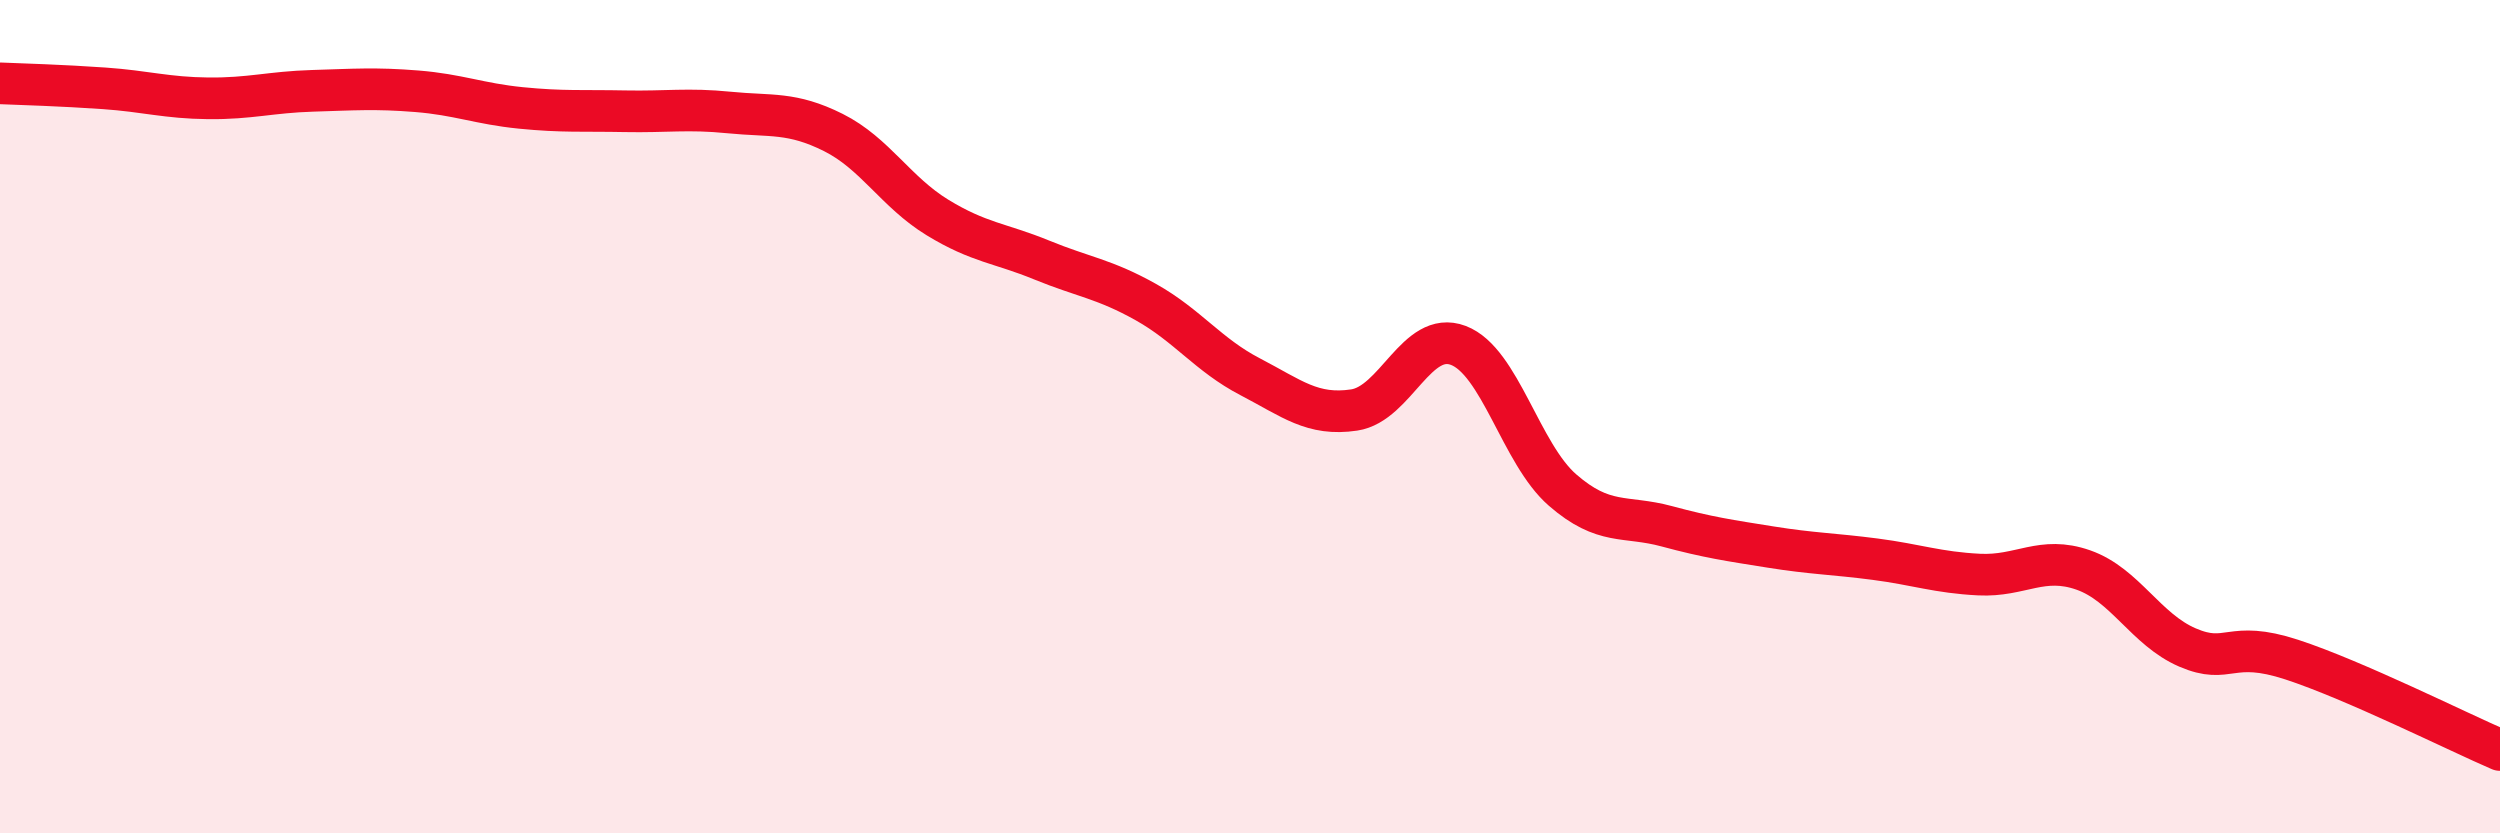 
    <svg width="60" height="20" viewBox="0 0 60 20" xmlns="http://www.w3.org/2000/svg">
      <path
        d="M 0,2 C 0.5,2.02 1.5,2.05 2.5,2.12 C 3.5,2.19 4,2.35 5,2.36 C 6,2.37 6.5,2.21 7.5,2.18 C 8.5,2.15 9,2.11 10,2.19 C 11,2.27 11.5,2.49 12.5,2.59 C 13.5,2.69 14,2.65 15,2.67 C 16,2.69 16.5,2.6 17.5,2.7 C 18.5,2.8 19,2.68 20,3.18 C 21,3.68 21.5,4.61 22.5,5.22 C 23.5,5.83 24,5.83 25,6.24 C 26,6.65 26.5,6.69 27.5,7.25 C 28.5,7.81 29,8.52 30,9.04 C 31,9.56 31.5,9.99 32.5,9.84 C 33.5,9.69 34,7.91 35,8.29 C 36,8.67 36.5,10.89 37.5,11.76 C 38.5,12.63 39,12.36 40,12.63 C 41,12.9 41.5,12.97 42.5,13.13 C 43.5,13.29 44,13.29 45,13.42 C 46,13.55 46.5,13.74 47.5,13.79 C 48.5,13.84 49,13.33 50,13.68 C 51,14.03 51.5,15.11 52.5,15.54 C 53.5,15.97 53.5,15.34 55,15.83 C 56.5,16.32 59,17.57 60,18L60 20L0 20Z"
        fill="#EB0A25"
        opacity="0.1"
        stroke-linecap="round"
        stroke-linejoin="round"
      />
      <path
        d="M 0,2 C 0.5,2.02 1.5,2.05 2.5,2.12 C 3.5,2.19 4,2.35 5,2.36 C 6,2.37 6.5,2.21 7.5,2.18 C 8.5,2.15 9,2.11 10,2.19 C 11,2.27 11.5,2.49 12.5,2.59 C 13.5,2.69 14,2.65 15,2.67 C 16,2.69 16.5,2.6 17.5,2.7 C 18.5,2.8 19,2.68 20,3.18 C 21,3.68 21.5,4.61 22.5,5.22 C 23.5,5.83 24,5.83 25,6.24 C 26,6.65 26.5,6.69 27.5,7.25 C 28.5,7.81 29,8.52 30,9.04 C 31,9.56 31.5,9.99 32.5,9.84 C 33.5,9.69 34,7.91 35,8.29 C 36,8.67 36.5,10.89 37.5,11.76 C 38.5,12.63 39,12.36 40,12.63 C 41,12.9 41.5,12.97 42.5,13.13 C 43.5,13.29 44,13.29 45,13.42 C 46,13.55 46.5,13.74 47.5,13.79 C 48.5,13.84 49,13.33 50,13.68 C 51,14.03 51.5,15.11 52.5,15.54 C 53.5,15.97 53.5,15.34 55,15.83 C 56.5,16.32 59,17.57 60,18"
        stroke="#EB0A25"
        stroke-width="1"
        fill="none"
        stroke-linecap="round"
        stroke-linejoin="round"
      />
    </svg>
  